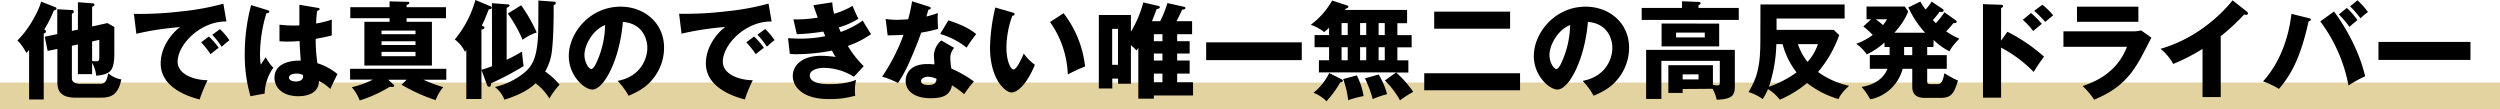 <svg xmlns="http://www.w3.org/2000/svg" viewBox="0 0 944.64 41.18"><defs><style>.cls-1{fill:none;stroke:#e3d3a1;stroke-miterlimit:10;stroke-width:10px;}</style></defs><g id="レイヤー_2" data-name="レイヤー 2"><g id="コンテンツ"><line class="cls-1" y1="36.18" x2="944.64" y2="36.18"/><path d="M16.52,37.59H11V18.88c-.32.4-.64.76-1,1.12-2-3.44-2.88-4.2-3.44-4.72C11.36,10.72,15,3.12,15.52.6l5.4,2.12a.55.55,0,0,1,.44.52c0,.32-.44.6-1,.68a47.37,47.37,0,0,1-3.64,7.24c.36.16.64.32.64.76s-.52.64-.84.76ZM29.44,11.2V.84l5.36.4c.44,0,.88.08.88.6,0,.32-.48.6-.88.72V10l5.8-1.28,2.6,1.48V20.32c0,4.52-.92,5.76-1.36,6.32-1,1.28-3.64,1.92-5.52,1.92a11.34,11.34,0,0,0-1.52-4.8V28H29.44V16.8l-2.28.48V29.56c0,1.64,1.44,2.11,3.36,2.11h7.4c2.08,0,2.44-1.55,3-4A9.67,9.67,0,0,0,45.84,30c-1.24,6.27-4.32,6.91-8,6.91H28.68c-6.6,0-7-3.36-7-6.28V18.48L18,19.24l-1.08-5.36,4.72-1V3.48l5.44.32c.2,0,.8,0,.8.6,0,.36-.24.56-.72.8v6.48Zm5.36,4.48v7.4c.4,0,1.16.08,1.6.08s1.12,0,1.12-1.12v-7Z"/><path d="M85.56,8.12C75.68,8,67.12,16.84,67.12,23.32c0,4.64,5.88,6.92,11.32,7a53.79,53.79,0,0,0-3,7.27C72.2,36.75,60.72,33.55,60.72,24c0-7.4,5.72-12.72,7.36-13.76a109.06,109.06,0,0,0-16.56,2.52L50.6,5.24a129.62,129.62,0,0,0,17.8-.92,96.13,96.13,0,0,0,16-2.92ZM78.92,13.8a24.82,24.82,0,0,1,3.72,4.28c-1.12.8-1.68,1.24-3.08,2.4A32.32,32.32,0,0,0,76,16ZM83.12,11a25.38,25.38,0,0,1,3.56,4.2c-1,.76-1.68,1.36-2.92,2.48a29.62,29.62,0,0,0-3.56-4.52Z"/><path d="M101.24,3.88c.32.12.52.28.52.56,0,.48-.76.56-1.12.6a55.22,55.22,0,0,0-2.4,15.4,28.33,28.33,0,0,0,.28,4c.52-.76,1.36-2,1.88-2.84a16.76,16.76,0,0,0,2.88,4A17.71,17.71,0,0,0,100,35.35l-5.36,1a56.34,56.34,0,0,1-2.16-16.11,72.07,72.07,0,0,1,2.4-18.32Zm19-.88c.2,0,.52.08.52.44s-.56.6-.92.64a44.23,44.23,0,0,0-.4,4.8,36.15,36.15,0,0,0,5.92-1.48v6c-.92.24-2.76.68-6.08,1.28a64.64,64.64,0,0,0,.64,9.2,22.32,22.32,0,0,1,7.6,4.12c-.64,1.16-1.84,3.75-2.72,5.63a14.31,14.31,0,0,0-4.28-3c-.16,5.12-5.28,5.72-7.8,5.72-6,0-9-3.27-9-7,0-4.76,4.72-6.56,9.92-6.44-.32-4.56-.36-5.08-.44-7.4-2.28.2-3.92.2-4.6.2a29.58,29.58,0,0,1-3-.12V9.32a42.4,42.4,0,0,0,7.52.28c0-1.68,0-5.2,0-7.8ZM112,27.8c-.88,0-2.8.28-2.8,1.52,0,1,1.32,1.47,2.6,1.47.32,0,2.72,0,2.72-1.95a1.1,1.1,0,0,0-.08-.52A5.67,5.67,0,0,0,112,27.8Z"/><path d="M153.68,30.12h-7l1.72,1.55c.44.41.52.49.52.72,0,.49-.56.49-.72.49a3.61,3.61,0,0,1-.88-.13,49.75,49.75,0,0,1-11.4,5.2,16.62,16.62,0,0,0-3-5,35.69,35.69,0,0,0,8-2.88h-8.64V26h36.36v4.12H160a54.68,54.68,0,0,0,7.48,2.8,17.17,17.17,0,0,0-2.88,4.91A64.57,64.57,0,0,1,151.72,32Zm14.84-27.4V6.88H153.64V8.24h9.56V24.76H137.68V8.24h9.52V6.88H132.36V2.72H147.2V.52l6.44.16c.76,0,1,0,1,.4s-.28.52-1,.8v.84Zm-24.36,10.2H157V11.56H144.16ZM157,15.6H144.16V17H157Zm0,4H144.16v1.64H157Z"/><path d="M185.88,1.2l5.8.44c.48,0,.84.12.84.48s-.76.72-1.08.84V22.6c.4-.2,2.36-1.08,5.84-3.12,0,.36,0,.64.24,2.84a21.31,21.31,0,0,0,.36,2.64,110,110,0,0,1-12.32,6.51c0,.73-.08,1.32-.8,1.32-.4,0-.64-.44-.72-.63l-2.12-5.76v11H176.2V18.92l-.52.64a12.36,12.36,0,0,0-3.84-4.64A40.09,40.09,0,0,0,179.64,0l5.56,2.32c.12,0,.6.24.6.56,0,.6-.8.6-1.08.64-.2.4-.32.72-1.48,3.6-.36.88-.84,1.8-1.2,2.56.6.24,1,.36,1,.8s-.76.64-1.12.68v15.2a35,35,0,0,0,4-1.36Zm17.56-1,6,.44c.36,0,.56.16.56.52s-.12.44-.8.8c0,.36.12,10.6-.64,17.16A19.73,19.73,0,0,1,206,27a28.6,28.6,0,0,1,5.44,5,27.79,27.79,0,0,0-3.84,5.23,19.85,19.85,0,0,0-5.24-5.76c-1.56,1.49-4.48,3.92-11.76,6.2A11,11,0,0,0,187,32.88a27.69,27.69,0,0,0,10.6-5c3.68-2.88,5.8-6.2,5.8-18.68ZM196.92,2a58.55,58.55,0,0,1,5.88,10.28,17.74,17.74,0,0,0-5.32,2.76,53.62,53.62,0,0,0-5.6-9.92Z"/><path d="M233.36,30.56C242,29,244.6,22.24,244.6,18.08c0-3.24-1.72-9.2-9.24-9.8-1.24,14.64-7.28,25.55-11.52,25.55-3.12,0-8.92-5.27-8.92-12.67,0-8.6,7.84-18.64,19.6-18.64,8.76,0,16.4,6,16.4,15.52A18.63,18.63,0,0,1,246.2,30.4c-2.44,2.83-5.28,4.31-8.68,5.79A25.89,25.89,0,0,0,233.36,30.56Zm-12.52-9.88c0,3.08,1.72,5.4,2.56,5.4s1.72-1.8,2.16-2.84a35,35,0,0,0,3.08-13.76C224,11.2,220.84,17.08,220.84,20.68Z"/><path d="M291.56,8.12c-9.88-.16-18.44,8.72-18.44,15.2,0,4.64,5.88,6.92,11.32,7a53.79,53.79,0,0,0-3,7.27c-3.24-.88-14.72-4.08-14.72-13.63,0-7.4,5.72-12.72,7.36-13.76a109.06,109.06,0,0,0-16.56,2.52l-.92-7.52a129.62,129.62,0,0,0,17.8-.92,96.13,96.13,0,0,0,16-2.92Zm-6.64,5.68a24.82,24.82,0,0,1,3.72,4.28c-1.12.8-1.68,1.24-3.08,2.4A32.32,32.32,0,0,0,282,16Zm4.2-2.84a25.38,25.38,0,0,1,3.56,4.2c-1,.76-1.68,1.36-2.92,2.48a29.62,29.62,0,0,0-3.56-4.52Z"/><path d="M314.48.88a23.25,23.25,0,0,0,.68,4.32,28.78,28.78,0,0,0,7-3,48.74,48.74,0,0,0,2.2,4.88,29.51,29.51,0,0,1-7.44,3.28c.52,1.24.6,1.36.76,1.72A33.8,33.8,0,0,0,326,7.76c.44.88,2.68,4.44,3.12,5.16a36,36,0,0,1-8.76,4.44,38.74,38.74,0,0,0,6,7.64l-3.72,4a21.72,21.72,0,0,0-11.4-3.36c-1.68,0-5.24.56-5.24,2.88,0,1.92,2.16,3.27,7,3.27,1.84,0,6.68,0,10.48-1.63a18.06,18.06,0,0,0-.44,4.27,9,9,0,0,0,.12,1.72,33.92,33.92,0,0,1-10,1.28c-10.28,0-13.6-4.92-13.6-8.75,0-4.28,3.92-7.6,10.64-7.6a42.49,42.49,0,0,1,5.56.44,20.38,20.38,0,0,1-1.4-2.4A71.45,71.45,0,0,1,301,20.48a24.29,24.29,0,0,1-2.56-.12l-.68-5.92c2.44.12,4,.16,4.88.16a48.49,48.49,0,0,0,9.2-.92c-.2-.44-.32-.8-.76-1.76a76.64,76.64,0,0,1-10,1l-1.28-5.6A48.14,48.14,0,0,0,309,6.64c-.92-2.4-1.2-3.36-1.64-4.68Z"/><path d="M334.64,7.16a28.63,28.63,0,0,0,4.44.32c1.16,0,2.36-.08,4.08-.2a61.78,61.78,0,0,0,1.48-6.8l6.28,2c.56.16.76.32.76.64,0,.48-.64.48-.84.48-.12.28-.64,2.12-.8,2.64a34.25,34.25,0,0,0,4.32-1.32,42.24,42.24,0,0,0,.12,6,52.93,52.93,0,0,1-6.4,1.4c-.56,1.64-1.92,5.32-4.08,10.24a53.27,53.27,0,0,1-4.68,8.8,31.84,31.84,0,0,0-6-2.4,71.72,71.72,0,0,0,8.08-15.8c-.92.08-4.76.2-6,.2Zm25.88,10.92A5.94,5.94,0,0,0,359.08,22a28.39,28.39,0,0,0,.4,3.92A43.19,43.19,0,0,1,368,30.79a40.7,40.7,0,0,0-3.68,4.8,35.15,35.15,0,0,0-4.6-3.35c-.76,3.75-3.4,4.87-8,4.87-6.36,0-9.52-2.84-9.52-6.59,0-.77.16-6.32,8.24-6.32,1.12,0,1.92.08,2.64.12,0-.28-.2-3.16-.2-3.48a7.78,7.78,0,0,1,2.8-5.56ZM350.6,29c-1.12,0-2.56.56-2.56,1.63s1.16,1.49,2.84,1.49c2.72,0,2.88-1.33,3-2.33A7.91,7.91,0,0,0,350.6,29Zm7.76-21.32c6.36,2.08,8.72,3.76,10.52,5.2A51.5,51.5,0,0,0,365.24,18a28.67,28.67,0,0,0-10-5.16Z"/><path d="M382.56,4.72c.36.12.8.24.8.6,0,.52-.48.6-.84.64a35.79,35.79,0,0,0-2.24,12c0,4.88,1.52,8.28,2.68,8.28s2.8-3.52,3.88-6a18.2,18.2,0,0,0,4.2,4.24c-3.2,7.76-6.84,10.47-8.8,10.47-2.24,0-8.16-4.75-8.16-17.11a71.4,71.4,0,0,1,2-15ZM401.88,5A39.89,39.89,0,0,1,410,25.12c-2.36.92-5.2,2.28-6.52,3a36.43,36.43,0,0,0-6.72-19.8Z"/><path d="M449.52,15.56v4.68H444.8v2.64h4.72V27.8H444.8v3.28h6v5H436v1.2h-5.88V18.08a11.4,11.4,0,0,1-.68,1,18.07,18.07,0,0,0-2.12-2V31.63h-4.84V29.71h-2.2v3.72h-5.08V5.68h12.12V12A42.29,42.29,0,0,0,432,.92l5.72,1.32c.16,0,.52.2.52.52s-.28.52-1.2.68c-1,2.64-1.4,3.72-1.76,4.56h3.12a43.32,43.32,0,0,0,2.72-6.84l6.08,1.36c.24,0,.72.2.72.52,0,.56-.92.6-1.24.6-.64,1.48-1.36,2.92-2.12,4.36h5.88v4.92H444.8v2.64Zm-29.28-4.64V24.48h2.2V10.92Zm19,4.64V12.92H436v2.64ZM436,20.24v2.64h3.24V20.24Zm0,10.84h3.24V27.8H436Z"/><path d="M491.88,16v6.72H455.76V16Z"/><path d="M527.56,27.36h-29.2v-4.6h3.84V17.84h-5.48v-4.6h5.48V10.48c-.84.8-1.28,1.16-1.84,1.64a17.63,17.63,0,0,0-5.07-2.76A29.67,29.67,0,0,0,503.36.2l5.72,1.88c.2.08.4.2.4.44,0,.52-.64.64-.92.72a5.88,5.88,0,0,1-.4.52h23.52v5H528v4.52h5.4v4.6H528v4.92h4.16v4.6h-4.6A41.81,41.81,0,0,1,534,34.71a40,40,0,0,0-5,3.2,32.51,32.51,0,0,0-5.72-7.51Zm-20.84,2.47c.36.21.68.37.68.73s-.28.48-1,.6a39.53,39.53,0,0,1-5.2,7.11,13,13,0,0,0-4.91-3.2,21.35,21.35,0,0,0,5.95-7.47Zm.2-16.59h2.32V8.72h-2.32Zm0,9.52h2.32V17.84h-2.32Zm5.76,5.72a26.47,26.47,0,0,1,2.56,7.83,36.35,36.35,0,0,0-5.84,1.56,32.16,32.16,0,0,0-1.88-8Zm1.24-15.24h2.32V8.72h-2.32Zm0,9.52h2.32V17.84h-2.32Zm7,5.4a28.09,28.09,0,0,1,3.2,7.43,37.56,37.56,0,0,0-5.44,1.84,46.25,46.25,0,0,0-2.92-7.83Zm0-19.44v4.52h2.32V8.72Zm0,9.12v4.92h2.32V17.84Z"/><path d="M574.36,27.68v6.43h-36.2V27.68ZM570.6,4.4v6.44H541.92V4.4Z"/><path d="M598,30.56c8.68-1.6,11.24-8.32,11.24-12.48,0-3.24-1.72-9.2-9.24-9.8-1.24,14.64-7.28,25.55-11.52,25.55-3.12,0-8.92-5.27-8.92-12.67,0-8.6,7.84-18.64,19.6-18.64,8.76,0,16.4,6,16.4,15.52a18.63,18.63,0,0,1-4.72,12.36c-2.44,2.83-5.28,4.31-8.68,5.79A25.89,25.89,0,0,0,598,30.56Zm-12.52-9.88c0,3.08,1.72,5.4,2.56,5.4s1.72-1.8,2.16-2.84a35,35,0,0,0,3.08-13.76C588.64,11.2,585.48,17.08,585.48,20.68Z"/><path d="M657,3V7.52H620.32V3h15.24V.48l6.24.24c.24,0,.8.12.8.52,0,.24-.2.44-.8.68V3Zm-21.2,30.63v1.48H630.4V24.64h16.84V32a6.49,6.49,0,0,0,1.68.28c.72,0,.92-.28.92-1.08V23H627.76V37.39H622V18.84h33.52v14c0,3.47-1.48,4.67-6.88,4.83a13.86,13.86,0,0,0-1.52-4.12Zm13.8-24.71v8.6H627.84V8.88Zm-16.28,3.4v1.8h10.84v-1.8Zm2.48,15.8V30h6V28.08Z"/><path d="M665.2,1.68H697V7H671.28v4.28h21.6l2.08,2a44.93,44.93,0,0,1-8,13.92,31.46,31.46,0,0,0,11.72,5.23c-2.92,2.68-3.52,4-4,5a35.45,35.45,0,0,1-11.88-6.07,40.86,40.86,0,0,1-10.28,6.31,16,16,0,0,0-4.48-4,21.42,21.42,0,0,1-2,3.76,18.1,18.1,0,0,0-5.36-2.64c3.6-5.91,4.48-10.55,4.48-19.75Zm6,15a54.93,54.93,0,0,1-2.8,16.11,40.94,40.94,0,0,0,10.44-5.43,30.17,30.17,0,0,1-5.28-10.68Zm8.16,0A22,22,0,0,0,683,23.4a19.79,19.79,0,0,0,3.92-6.72Z"/><path d="M730.56,17.76H728.2v3.08h7.4V26h-7.4v4.2c0,1.39.08,1.59,1.6,1.59H732c1.2,0,2-.4,2.72-4.15a32.11,32.11,0,0,0,5.12,2.8c-1.56,4.91-2.4,6.55-6.76,6.55H727.2c-4.64,0-4.64-3.28-4.64-4.32V26h-3.64a15.89,15.89,0,0,1-12.24,11.55,24.08,24.08,0,0,0-3.28-4.71c1.88-.33,7.6-1.41,9.8-6.84h-6.68v-5.2H714V17.76h-1.92V16.08a30.24,30.24,0,0,1-6.68,4.48,16.82,16.82,0,0,0-4-4,24,24,0,0,0,6.23-3.36,34.54,34.54,0,0,0-3.56-3.2L707,7.28h-1.72V2.48h14.48L721,4.36c-.48,1.24-1.4,3.68-5.16,8h11.56a37.49,37.49,0,0,1-6.32-9.56L725.6.6c.8,1.36,1.32,2.12,2,3a18,18,0,0,0,2.28-3L734,3.36c.16.12.4.28.4.56,0,.6-.64.6-.88.6a2.57,2.57,0,0,1-.64-.08,28.5,28.5,0,0,1-2.56,3.16l1.16,1.16a33.2,33.2,0,0,0,3.24-4.12l4.24,3a.82.82,0,0,1,.4.6c0,.4-.68.56-1.24.48a31.54,31.54,0,0,1-2.76,3.12,25.47,25.47,0,0,0,5,2.76c-2.8,2.88-3.44,4.2-3.72,4.8a22.84,22.84,0,0,1-6-4.32ZM708.76,7.28a27.58,27.58,0,0,1,2.72,2.2A12.22,12.22,0,0,0,713,7.28Zm10.72,10.48v3.08h3.08V17.76Z"/><path d="M758.52,12a65.44,65.44,0,0,1,13.84,9.4,62.06,62.06,0,0,0-3.92,5.8A48.55,48.55,0,0,0,756.12,18V36.91h-6.84V1.56l6.84.24c.2,0,.72,0,.72.52s-.44.6-.72.68V15.36Zm8.92-7.08A39.29,39.29,0,0,1,771.52,9c-.92.76-2.4,2-3.28,2.72a27,27,0,0,0-3.92-4.24Zm4.28-3.12a24.91,24.91,0,0,1,4.08,4c-.52.4-2.6,2.16-3,2.48a45.51,45.51,0,0,0-4.16-4.2Z"/><path d="M805.6,11.84a12.27,12.27,0,0,0,3.44-.36l3.88,2.76c-.68,1.28-3.6,7-4.24,8.08-4,7.08-8.36,11.6-17.4,15.35a27.37,27.37,0,0,0-4.36-5.16c3.68-1.27,12.8-4.43,16.76-14.83h-24V11.84ZM808,2.52V8.24h-23.2V2.52Z"/><path d="M839.12,36.67h-6.88V18.48a72.36,72.36,0,0,1-11.08,5.68,19.7,19.7,0,0,0-4.79-5.72C831.6,14.12,841.16,3.24,843.6.12l5.32,4.2a.93.93,0,0,1,.48.76c0,.36-.32.52-.64.52a2.5,2.5,0,0,1-.8-.12,78.58,78.58,0,0,1-8.84,8.2Z"/><path d="M872.36,6.84c.36.08.8.2.8.6s-.56.6-.84.6c-3.2,14.52-7,20.6-11.2,25.55a32.29,32.29,0,0,0-6-2.84c6.28-7,9.6-16.11,10.72-25.51Zm9.56-2.48c2.72,3.52,9.28,13.56,11.76,24.48a41.89,41.89,0,0,0-6.28,3.47A58.11,58.11,0,0,0,876.72,8.08ZM886.76,3a28.48,28.48,0,0,1,4,4.6c-1,.8-2,1.64-3,2.56a38.2,38.2,0,0,0-4-4.72Zm4-2.88a26.72,26.72,0,0,1,4,4.44,20.11,20.11,0,0,0-2.84,2.36A34.49,34.49,0,0,0,888,2.4Z"/><path d="M933.48,15.84v6.8H898.72v-6.8Z"/></g></g></svg>